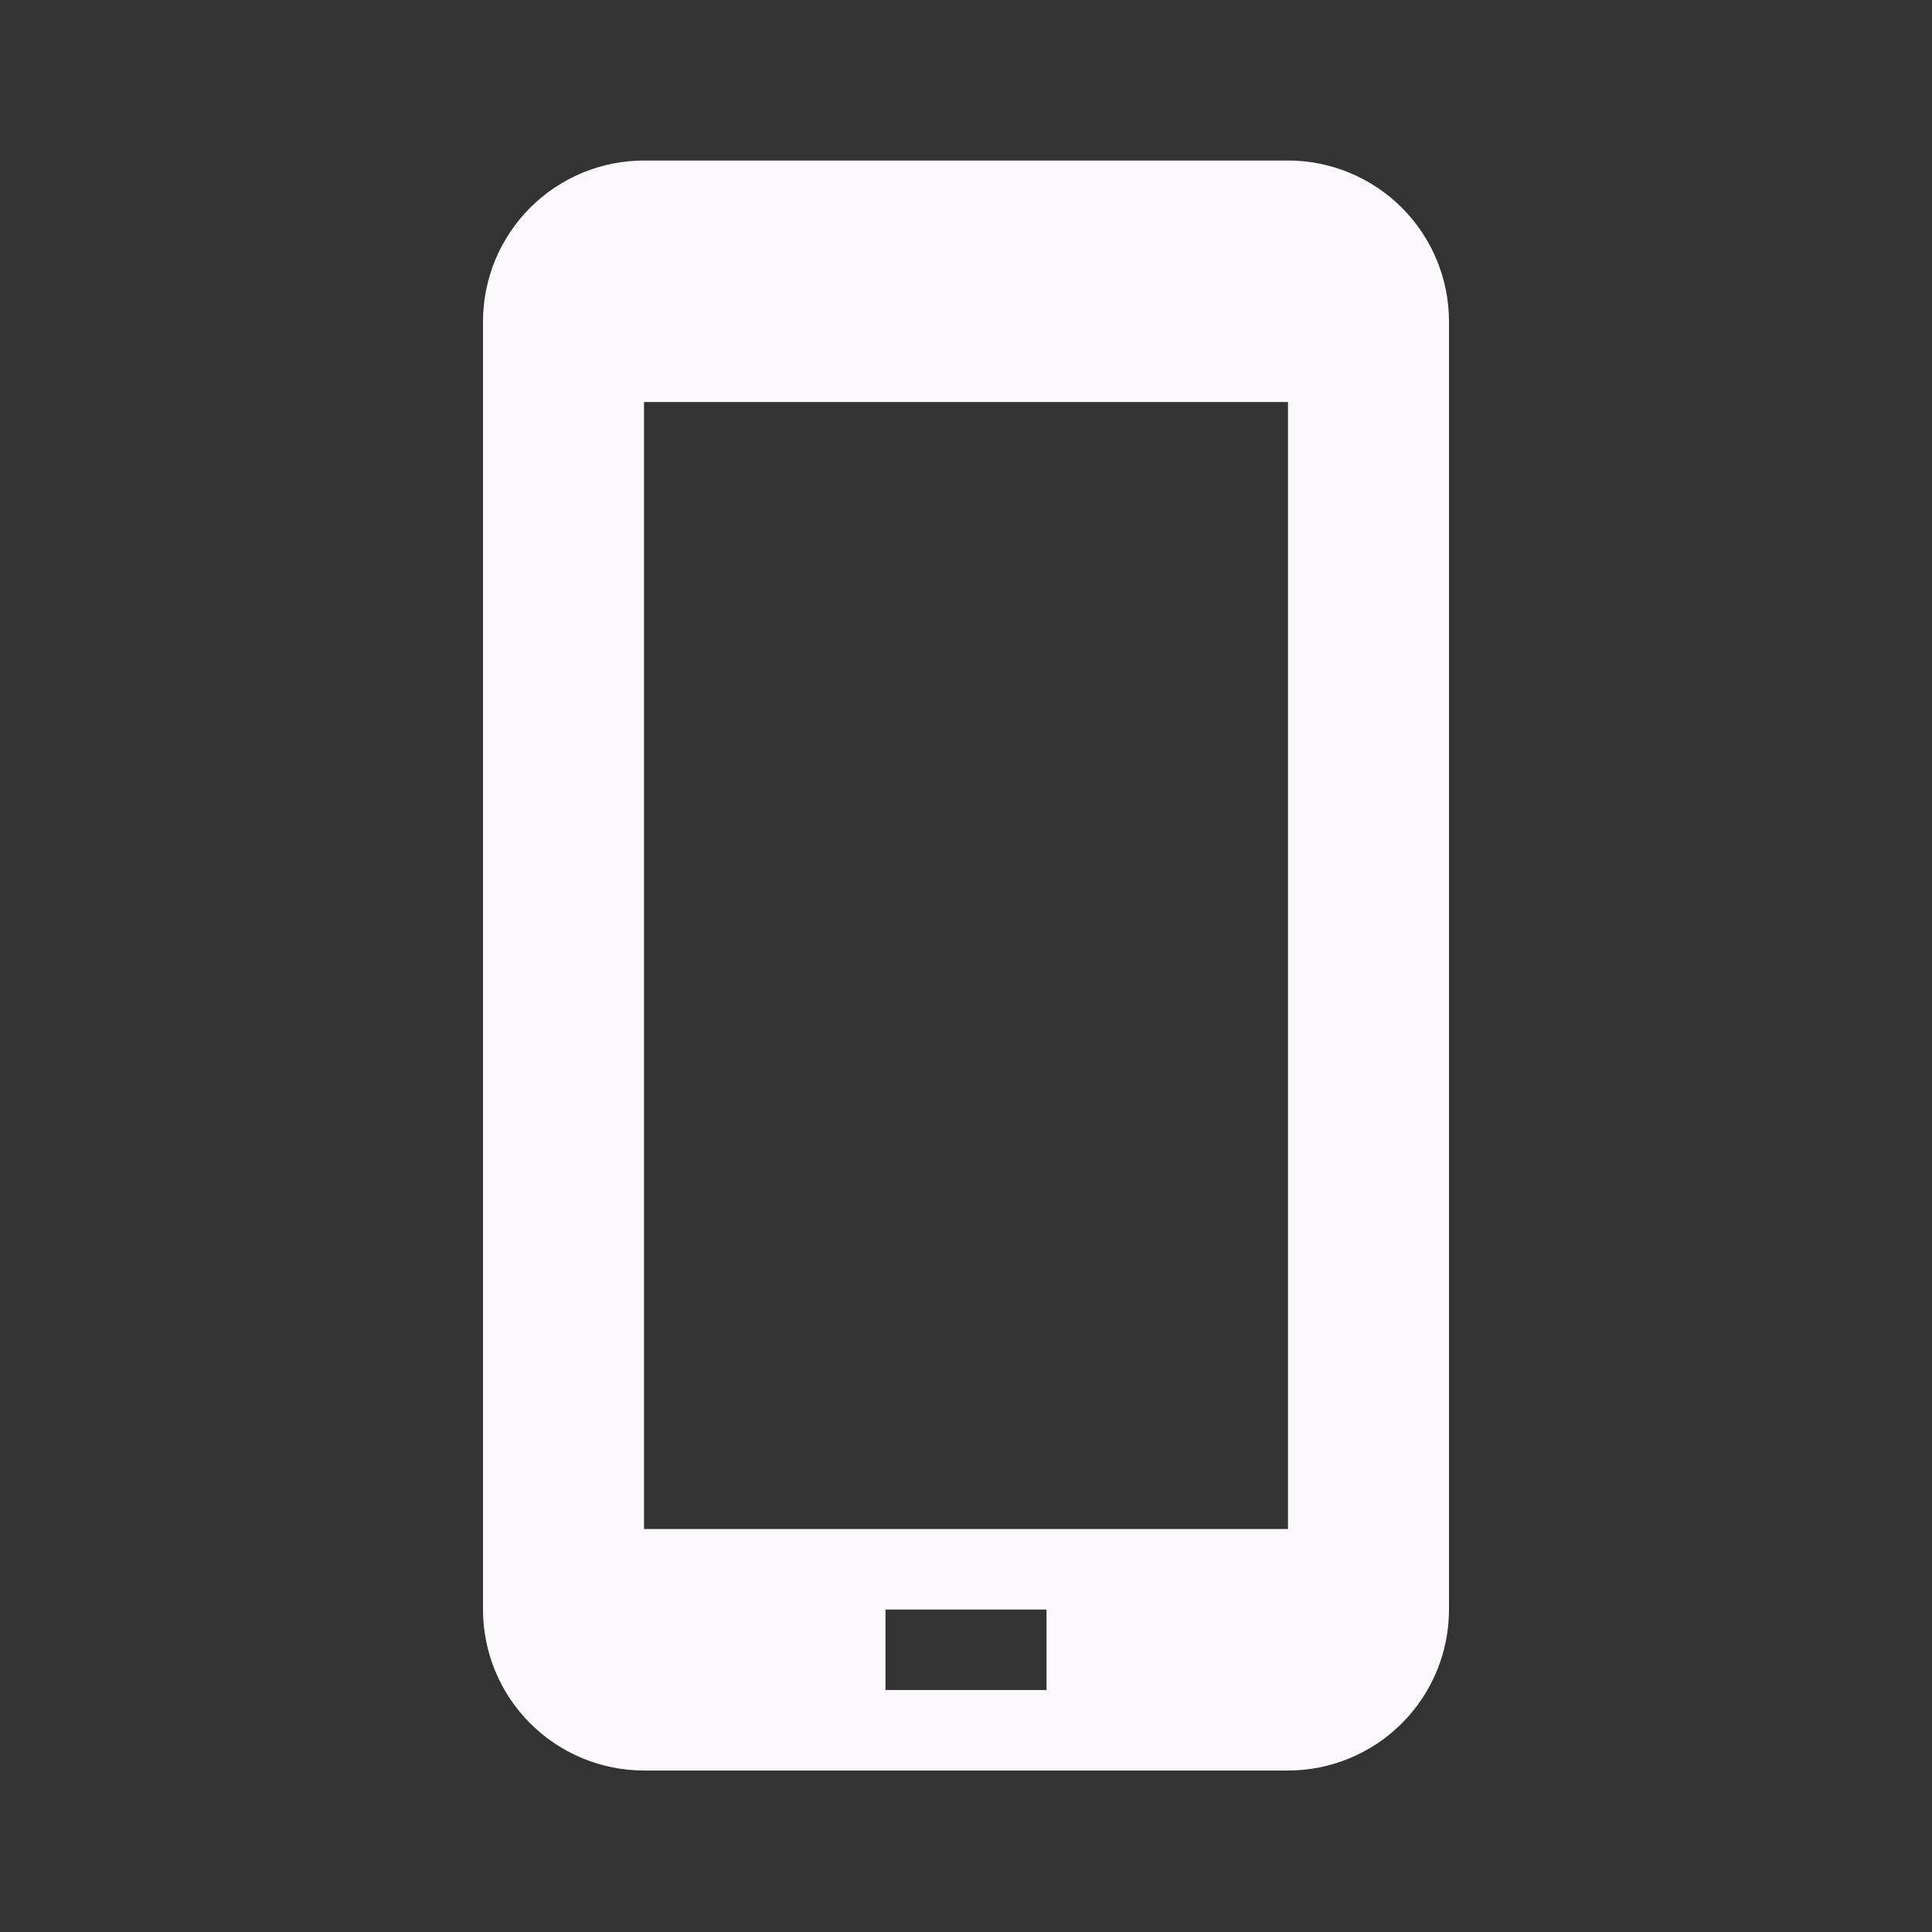 <?xml version="1.0" encoding="UTF-8"?> <svg xmlns="http://www.w3.org/2000/svg" width="24" height="24" viewBox="0 0 24 24" fill="none"><rect x="0" y="0" width="24" height="24" fill="#333333" stroke="none"/><path d="M16 1.994H8C7.47 1.994 6.961 2.205 6.586 2.58C6.211 2.955 6 3.464 6 3.994V19.994C6 20.525 6.211 21.033 6.586 21.408C6.961 21.783 7.47 21.994 8 21.994H16C16.53 21.994 17.039 21.783 17.414 21.408C17.789 21.033 18 20.525 18 19.994V3.994C18 3.464 17.789 2.955 17.414 2.58C17.039 2.205 16.53 1.994 16 1.994ZM13 20.994H11V19.994H13V20.994ZM16 18.994H8V4.994H16V18.994Z" fill="#FAF8FB"></path></svg> 